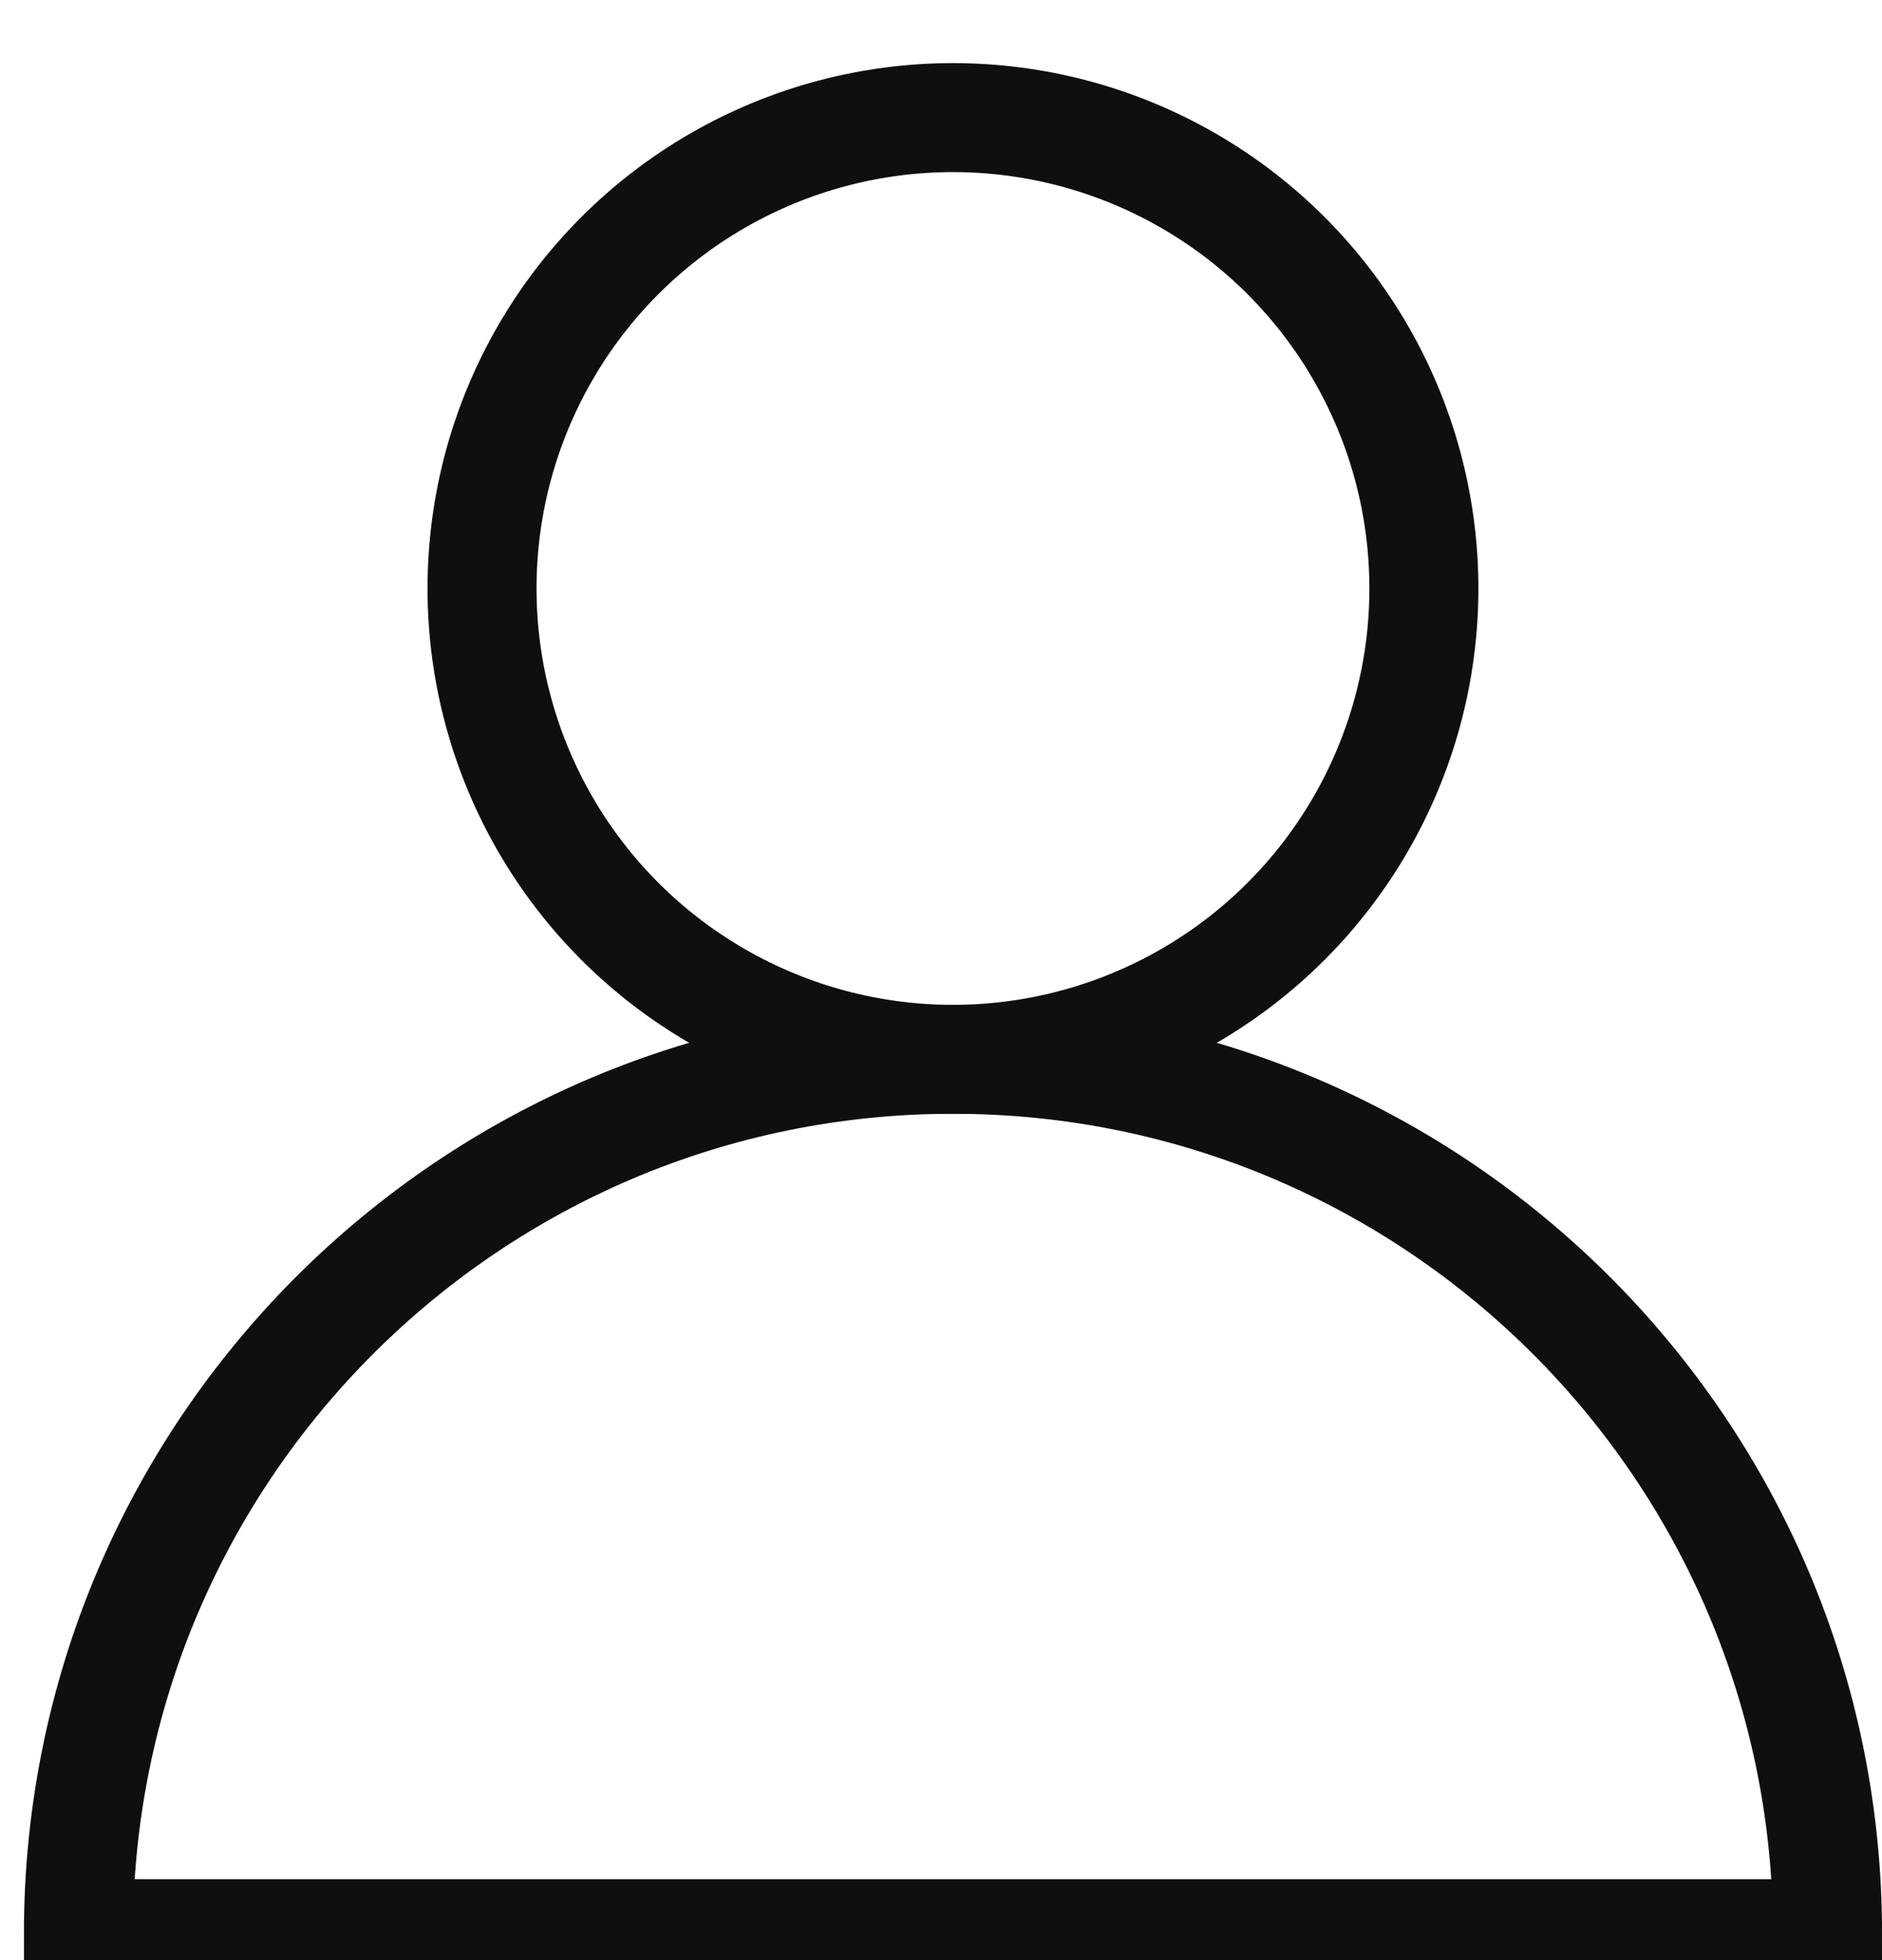 <svg width="48" height="50" viewBox="0 0 48 50" fill="none" xmlns="http://www.w3.org/2000/svg">
<g clip-path="url(#clip0_36_21354)">
<circle cx="24.305" cy="15.011" r="12.011" stroke="#0F0F0F" stroke-width="2.78"/>
<path d="M24.305 27.021C11.986 27.021 2 37.008 2 49.326H46.611C46.611 37.008 36.624 27.021 24.305 27.021Z" stroke="#0F0F0F" stroke-width="2.78"/>
</g>
<defs>
<clipPath id="clip0_36_21354">
<rect width="48" height="50" fill="white"/>
</clipPath>
</defs>
</svg>
